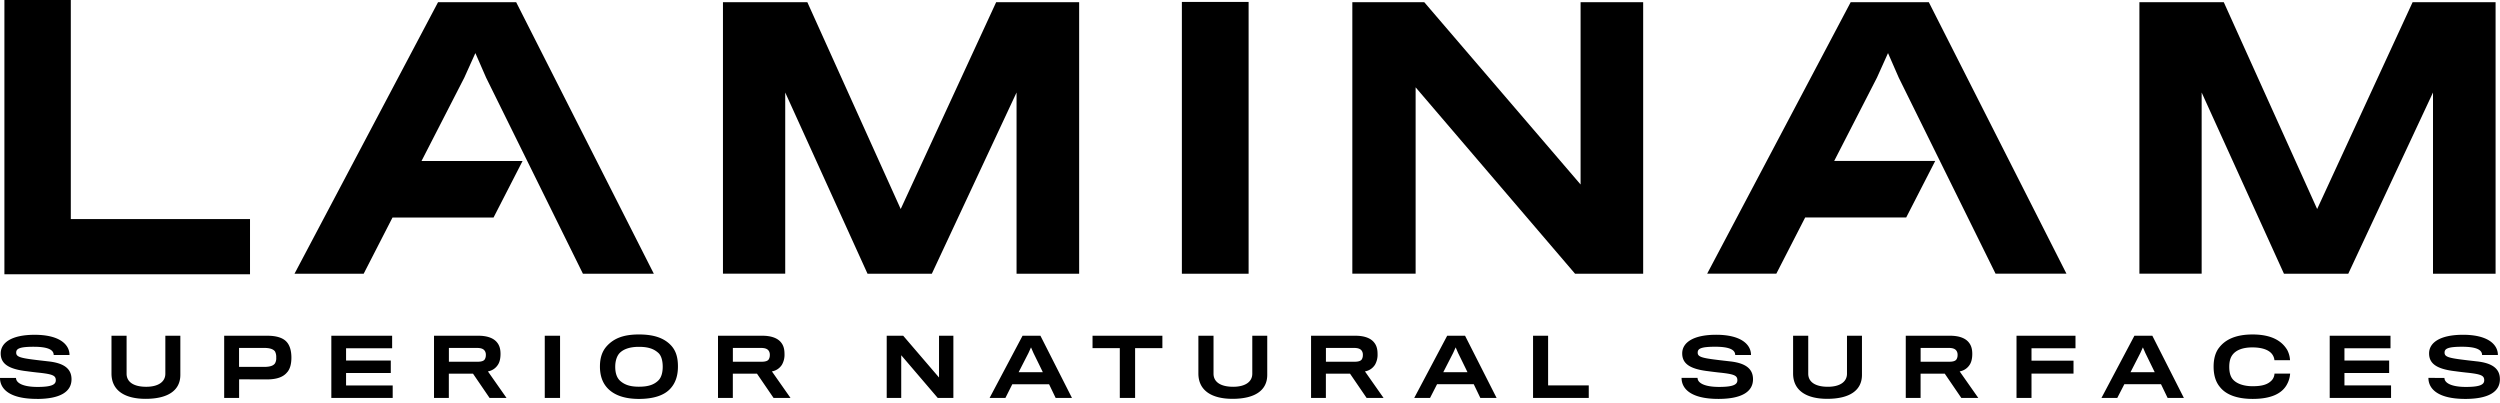 <svg xmlns="http://www.w3.org/2000/svg" viewBox="0 0 180 29"><g><path d="M31.538.161 21.205 19.707h4.98l2.076-4.047h7.275l2.089-4.07H30.35l3.08-6 .797-1.768.772 1.767 6.971 14.118h5.105L37.165.16h-5.627Zm33.313 14.89L58.129.16h-6.076v19.546h4.483V6.66l5.925 13.047h4.632L73.192 6.66v13.047h4.507V.16h-5.976l-6.872 14.89Zm48.951-1.768L102.548.16h-5.18v19.546h4.557V6.287l11.478 13.42h4.905V.16h-4.506v13.122ZM173.707.16l-6.872 14.89L160.113.16h-6.076v19.546h4.482V6.66l5.925 13.047h4.632l6.1-13.047v13.047h4.506V.16h-5.975Zm-40.459 0-10.333 19.546h4.98l2.077-4.047h7.274l2.089-4.07h-7.274l3.08-6 .796-1.768.772 1.767 6.972 14.118h5.104L138.876.16h-5.628ZM85.094.138H89.9v19.569h-4.805V.137ZM.317 0v19.748h17.684v-3.975H5.098V0H.317ZM2.658 28.72C.622 28.72 0 27.962 0 27.209h1.153c0 .37.508.65 1.552.65s1.313-.182 1.313-.479c0-.331-.206-.434-1.17-.542-.19-.017-.708-.08-.902-.108-1.37-.155-1.895-.56-1.895-1.284 0-.764.77-1.341 2.443-1.341 1.815 0 2.511.714 2.511 1.455H3.866c0-.38-.428-.593-1.438-.593-1.039 0-1.262.143-1.262.422 0 .28.229.38 1.33.514.25.034.809.095.964.114 1.164.12 1.689.542 1.689 1.29 0 .89-.799 1.416-2.494 1.416m7.83-.007c-1.488 0-2.458-.588-2.458-1.827v-2.716h1.088v2.733c0 .565.462.942 1.414.942.863 0 1.376-.354 1.376-.942v-2.733h1.08v2.819c0 1.124-.902 1.724-2.501 1.724m10.208-1.935c-.279.365-.76.53-1.438.537l-2.038-.006v1.34h-1.075v-4.479h3.116c.657 0 1.13.154 1.387.45.206.229.337.6.337 1.125 0 .456-.095.799-.285 1.033m-.885-1.461c-.114-.171-.359-.269-.776-.269h-1.824v1.365h1.81c.445 0 .678-.095.786-.268a.737.737 0 0 0 .081-.406.855.855 0 0 0-.08-.422m4.048 3.332v-4.479h4.378v.901h-3.317v.885h3.22v.896h-3.22v.896h3.357v.901h-4.418Zm11.998-2.396a1.062 1.062 0 0 1-.724.485l1.341 1.912H35.25l-1.192-1.747h-1.742v1.746h-1.067v-4.479h3.191c.68 0 1.124.19 1.358.497.16.199.24.456.24.81 0 .325-.062.594-.183.776Zm-.95-.993c-.094-.143-.262-.212-.582-.212H32.32v.994h2.066c.292 0 .452-.063.52-.177a.584.584 0 0 0 .075-.303.51.51 0 0 0-.075-.302Zm4.319-1.091h1.101v4.48h-1.101v-4.48Zm9.081.686c.366.388.508.878.508 1.53 0 .673-.182 1.18-.514 1.557-.44.514-1.226.777-2.294.777-1.044 0-1.786-.275-2.254-.765-.36-.38-.554-.891-.554-1.57 0-.61.154-1.101.508-1.484.52-.56 1.221-.822 2.3-.822 1.08 0 1.805.257 2.3.777Zm-.902 2.534c.229-.223.314-.6.314-.988s-.085-.781-.307-.987c-.309-.28-.691-.445-1.41-.445-.686 0-1.131.183-1.393.456-.2.218-.309.576-.309.976 0 .434.104.805.38 1.039.309.263.696.4 1.33.4.69 0 1.095-.155 1.397-.451m8.898-1.136a1.059 1.059 0 0 1-.725.485l1.341 1.912h-1.22l-1.194-1.747h-1.74v1.746h-1.068v-4.479h3.19c.68 0 1.125.19 1.36.497.159.199.238.456.238.81.014.27-.049.54-.182.776Zm-.95-.993c-.094-.143-.262-.212-.581-.212h-2.004v.994h2.066c.292 0 .451-.063.52-.177a.594.594 0 0 0 .074-.303.518.518 0 0 0-.074-.302Zm12.167 3.39-2.63-3.076v3.075h-1.045v-4.479h1.187l2.58 3.008v-3.008h1.033v4.48H67.52Zm4.87 0H71.25l2.374-4.48h1.287l2.272 4.48h-1.175l-.475-.988h-2.647l-.496.987Zm2.021-3.236-.177-.406-.183.406-.707 1.381h1.74c.006 0-.673-1.381-.673-1.381Zm7.318-.349v3.584h-1.102v-3.584h-1.963v-.896h5.029v.896h-1.964Zm7.016 3.648c-1.49 0-2.46-.588-2.46-1.827v-2.716h1.09v2.733c0 .565.462.942 1.416.942.862 0 1.375-.354 1.375-.942v-2.733h1.077v2.819c0 1.124-.902 1.724-2.5 1.724m10.26-2.46a1.059 1.059 0 0 1-.726.485l1.342 1.912h-1.221l-1.194-1.747h-1.74v1.746h-1.067v-4.479h3.19c.679 0 1.124.19 1.359.497.16.199.239.456.239.81.014.27-.05.54-.182.776Zm-.95-.993c-.095-.143-.263-.212-.582-.212h-2.003v.994h2.066c.291 0 .45-.063.52-.177a.594.594 0 0 0 .073-.303.518.518 0 0 0-.074-.302Zm4.912 3.39h-1.14l2.374-4.48h1.286l2.272 4.48h-1.17l-.475-.988h-2.643l-.504.987Zm2.02-3.236-.176-.406-.183.406-.708 1.381h1.741c.006 0-.674-1.381-.674-1.381Zm5.396 3.235v-4.479h1.084v3.578h2.927v.901h-4.011Zm13.351.07c-2.032 0-2.658-.76-2.658-1.513h1.152c0 .37.508.65 1.553.65 1.044 0 1.313-.182 1.313-.479 0-.331-.206-.434-1.171-.542-.19-.017-.707-.08-.901-.108-1.37-.155-1.899-.56-1.899-1.285 0-.764.77-1.341 2.443-1.341 1.814 0 2.511.714 2.511 1.455h-1.139c0-.38-.428-.593-1.439-.593-1.044 0-1.261.143-1.261.422 0 .28.229.38 1.329.514.251.034.81.095.965.114 1.164.12 1.689.542 1.689 1.29 0 .89-.799 1.416-2.495 1.416m7.84-.006c-1.49 0-2.459-.588-2.459-1.827v-2.716h1.09v2.733c0 .565.461.942 1.415.942.862 0 1.375-.354 1.375-.942v-2.733h1.078v2.819c0 1.124-.902 1.724-2.5 1.724m10.259-2.46a1.066 1.066 0 0 1-.725.485l1.342 1.912h-1.222l-1.192-1.747h-1.742v1.746h-1.067v-4.479h3.191c.679 0 1.124.19 1.358.497.16.199.24.456.24.81 0 .325-.063.594-.183.776Zm-.95-.993c-.095-.143-.262-.212-.582-.212h-2.003v.994h2.066c.292 0 .451-.063.519-.177a.584.584 0 0 0 .075-.303.51.51 0 0 0-.075-.302Zm5.398-.189v.896h3.025v.93h-3.025v1.752h-1.079v-4.479h4.246v.901h-3.167Zm6.176 3.578h-1.139l2.373-4.479h1.29l2.272 4.48h-1.171l-.475-.988h-2.642l-.508.987Zm2.021-3.235-.177-.406-.183.406-.708 1.381h1.742l-.674-1.381Zm10.178 2.295c-.36.627-1.124 1.01-2.449 1.01-1.187 0-1.952-.337-2.357-.855-.291-.341-.457-.828-.457-1.467 0-.582.138-1.055.411-1.387.428-.548 1.159-.93 2.392-.93 1.424 0 2.134.503 2.5 1.12.117.225.185.474.199.73h-1.124a.85.85 0 0 0-.183-.452c-.217-.273-.674-.468-1.404-.468-.73 0-1.209.212-1.455.565-.137.195-.211.47-.211.828 0 .4.08.665.216.855.292.388.88.547 1.462.547.684 0 1.112-.12 1.404-.45a.78.78 0 0 0 .176-.457h1.125c-.018.284-.102.56-.245.805m3.095.947v-4.48h4.377v.901H168.8v.885h3.219v.896H168.8v.896h3.356v.901h-4.417Zm9.766.069c-2.032 0-2.659-.76-2.659-1.513H176c0 .37.508.65 1.551.65 1.044 0 1.313-.182 1.313-.479 0-.331-.205-.434-1.169-.542-.19-.017-.709-.08-.902-.108-1.37-.155-1.899-.56-1.899-1.285 0-.764.771-1.341 2.443-1.341 1.815 0 2.511.714 2.511 1.455h-1.139c0-.38-.428-.593-1.439-.593-1.038 0-1.261.143-1.261.422 0 .28.228.38 1.33.514.251.034.811.095.964.114 1.164.12 1.69.542 1.69 1.29 0 .89-.799 1.416-2.495 1.416"></path></g></svg>